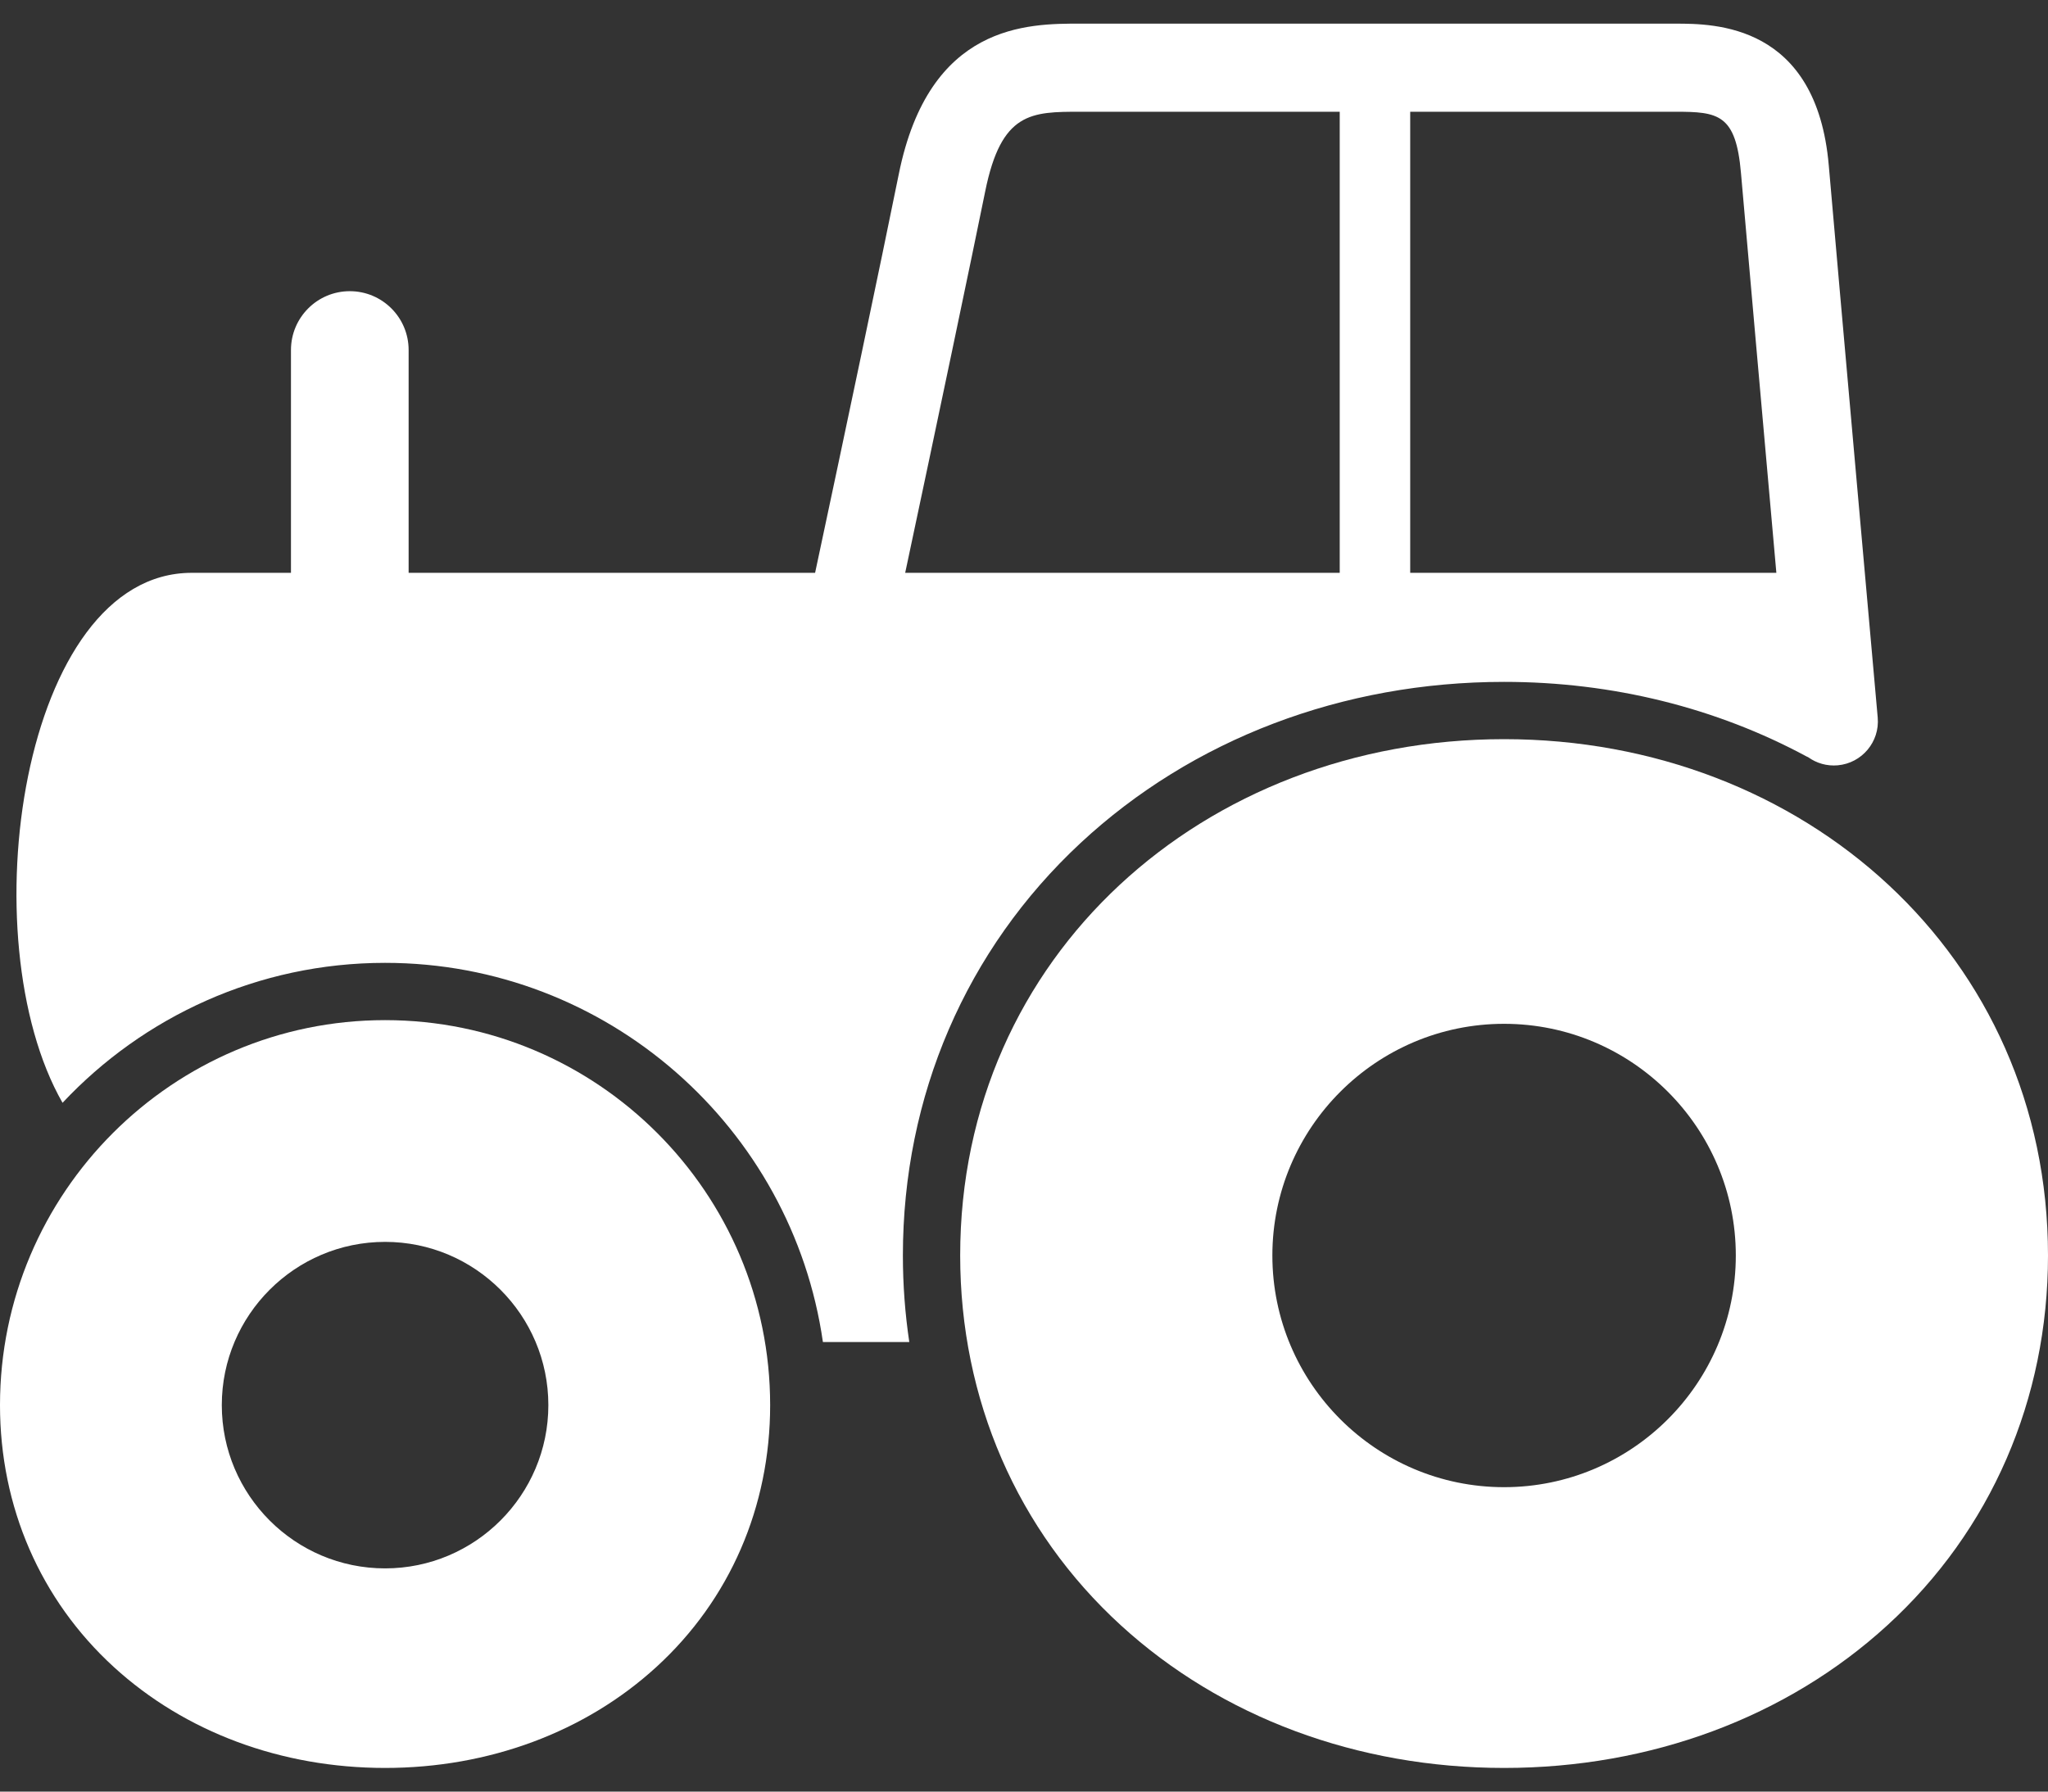 <svg width="80" height="70" viewBox="0 0 80 70" fill="none" xmlns="http://www.w3.org/2000/svg">
<rect x="0" y="0" width="80" height="70" fill="#333333" stroke="none"/>
<path d="M58.753 28.88C47.038 28.88 37.507 37.338 37.507 49.054C37.507 54.669 39.735 59.8 43.781 63.501C47.71 67.096 53.027 69.076 58.753 69.076C64.479 69.076 69.797 67.096 73.726 63.501C77.772 59.8 80 54.669 80 49.054C80 37.339 70.469 28.88 58.753 28.88ZM58.753 58.106C53.762 58.106 49.702 54.045 49.702 49.054C49.702 44.063 53.762 40.002 58.753 40.002C63.744 40.002 67.805 44.063 67.805 49.054C67.805 54.045 63.744 58.106 58.753 58.106Z" fill="white"/>
<path d="M15.042 39.858C6.748 39.858 0 46.606 0 54.9C0 58.876 1.578 62.508 4.442 65.129C7.224 67.675 10.989 69.076 15.042 69.076C19.095 69.076 22.86 67.675 25.642 65.129C28.506 62.508 30.084 58.875 30.084 54.9C30.084 46.606 23.336 39.858 15.042 39.858ZM15.042 61.279C11.525 61.279 8.664 58.417 8.664 54.9C8.664 51.383 11.525 48.522 15.042 48.522C18.559 48.522 21.42 51.383 21.42 54.9C21.42 58.417 18.559 61.279 15.042 61.279Z" fill="white"/>
<path d="M42.212 32.935C46.575 28.877 52.449 26.642 58.753 26.642C63 26.642 67.052 27.658 70.578 29.561C70.595 29.571 70.613 29.576 70.63 29.584C70.954 29.817 71.358 29.94 71.786 29.902C72.733 29.817 73.432 28.982 73.348 28.035C73.332 27.855 71.738 9.975 71.437 6.468C70.96 0.924 66.954 0.924 65.446 0.924H42.213C40.14 0.919 36.297 0.921 35.11 6.798C34.442 10.105 32.974 17.066 31.84 22.381C25.874 22.381 20.283 22.381 15.962 22.381V13.675C15.962 12.406 14.933 11.377 13.664 11.377C12.395 11.377 11.366 12.406 11.366 13.675V22.381C9.161 22.381 7.763 22.381 7.49 22.381C0.834 22.381 -1.223 36.678 2.443 43.088C5.597 39.725 10.078 37.62 15.042 37.62C23.733 37.62 30.945 44.071 32.145 52.435H35.519C35.354 51.331 35.269 50.202 35.269 49.054C35.269 42.825 37.735 37.101 42.212 32.935ZM68.007 6.763C68.197 8.961 68.891 16.787 69.389 22.381C66.666 22.381 61.421 22.381 55.086 22.381V4.366H65.446C67.121 4.366 67.809 4.458 68.007 6.763ZM38.484 7.48C39.113 4.365 40.285 4.367 42.212 4.366H52.333V22.381C46.999 22.381 41.091 22.381 35.359 22.381C36.554 16.763 38.009 9.829 38.484 7.48Z" fill="white"/>
</svg>
